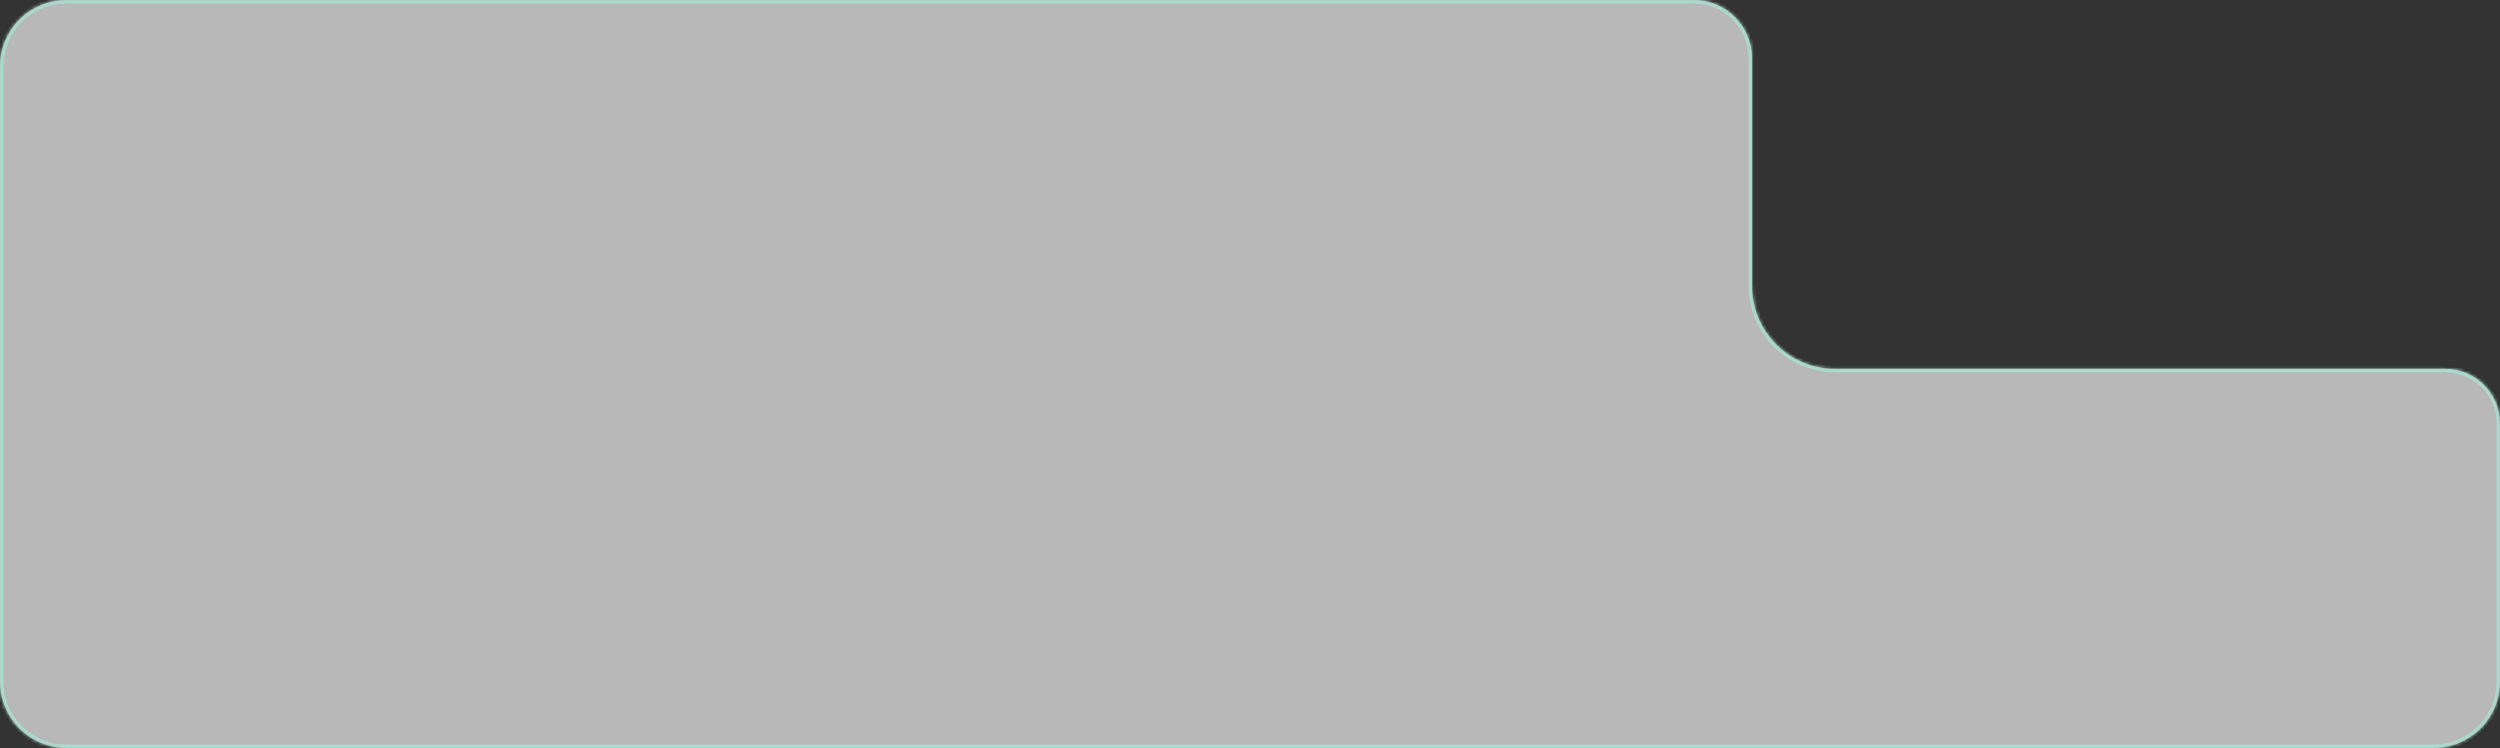 <?xml version="1.0" encoding="UTF-8"?> <svg xmlns="http://www.w3.org/2000/svg" width="752" height="225" viewBox="0 0 752 225" fill="none"><rect x="0" y="0" width="752" height="225" fill="#333333" stroke="none"/><mask id="path-1-inside-1_202_48" fill="white"><path fill-rule="evenodd" clip-rule="evenodd" d="M509.5 0C519.165 0 527 7.835 527 17.5V85.959C527 99.766 538.193 110.959 552 110.959H735.562C744.64 110.959 752 118.319 752 127.397V205C752 216.046 743.046 225 732 225H20C8.954 225 0 216.046 0 205V20C0 8.954 8.954 0 20 0H509.5Z"></path></mask><path fill-rule="evenodd" clip-rule="evenodd" d="M509.5 0C519.165 0 527 7.835 527 17.5V85.959C527 99.766 538.193 110.959 552 110.959H735.562C744.64 110.959 752 118.319 752 127.397V205C752 216.046 743.046 225 732 225H20C8.954 225 0 216.046 0 205V20C0 8.954 8.954 0 20 0H509.5Z" fill="white" fill-opacity="0.65"></path><path d="M528 17.5C528 7.283 519.717 -1 509.5 -1V1C518.613 1 526 8.387 526 17.5H528ZM528 85.959V17.5H526V85.959H528ZM552 109.959C538.745 109.959 528 99.214 528 85.959H526C526 100.318 537.641 111.959 552 111.959V109.959ZM735.562 109.959H552V111.959H735.562V109.959ZM753 127.397C753 117.766 745.193 109.959 735.562 109.959V111.959C744.088 111.959 751 118.871 751 127.397H753ZM751 127.397V205H753V127.397H751ZM751 205C751 215.493 742.493 224 732 224V226C743.598 226 753 216.598 753 205H751ZM732 224H20V226H732V224ZM20 224C9.507 224 1 215.493 1 205H-1C-1 216.598 8.402 226 20 226V224ZM1 205V20H-1V205H1ZM1 20C1 9.507 9.507 1 20 1V-1C8.402 -1 -1 8.402 -1 20H1ZM20 1H509.5V-1H20V1Z" fill="#A8DECE" mask="url(#path-1-inside-1_202_48)"></path></svg> 